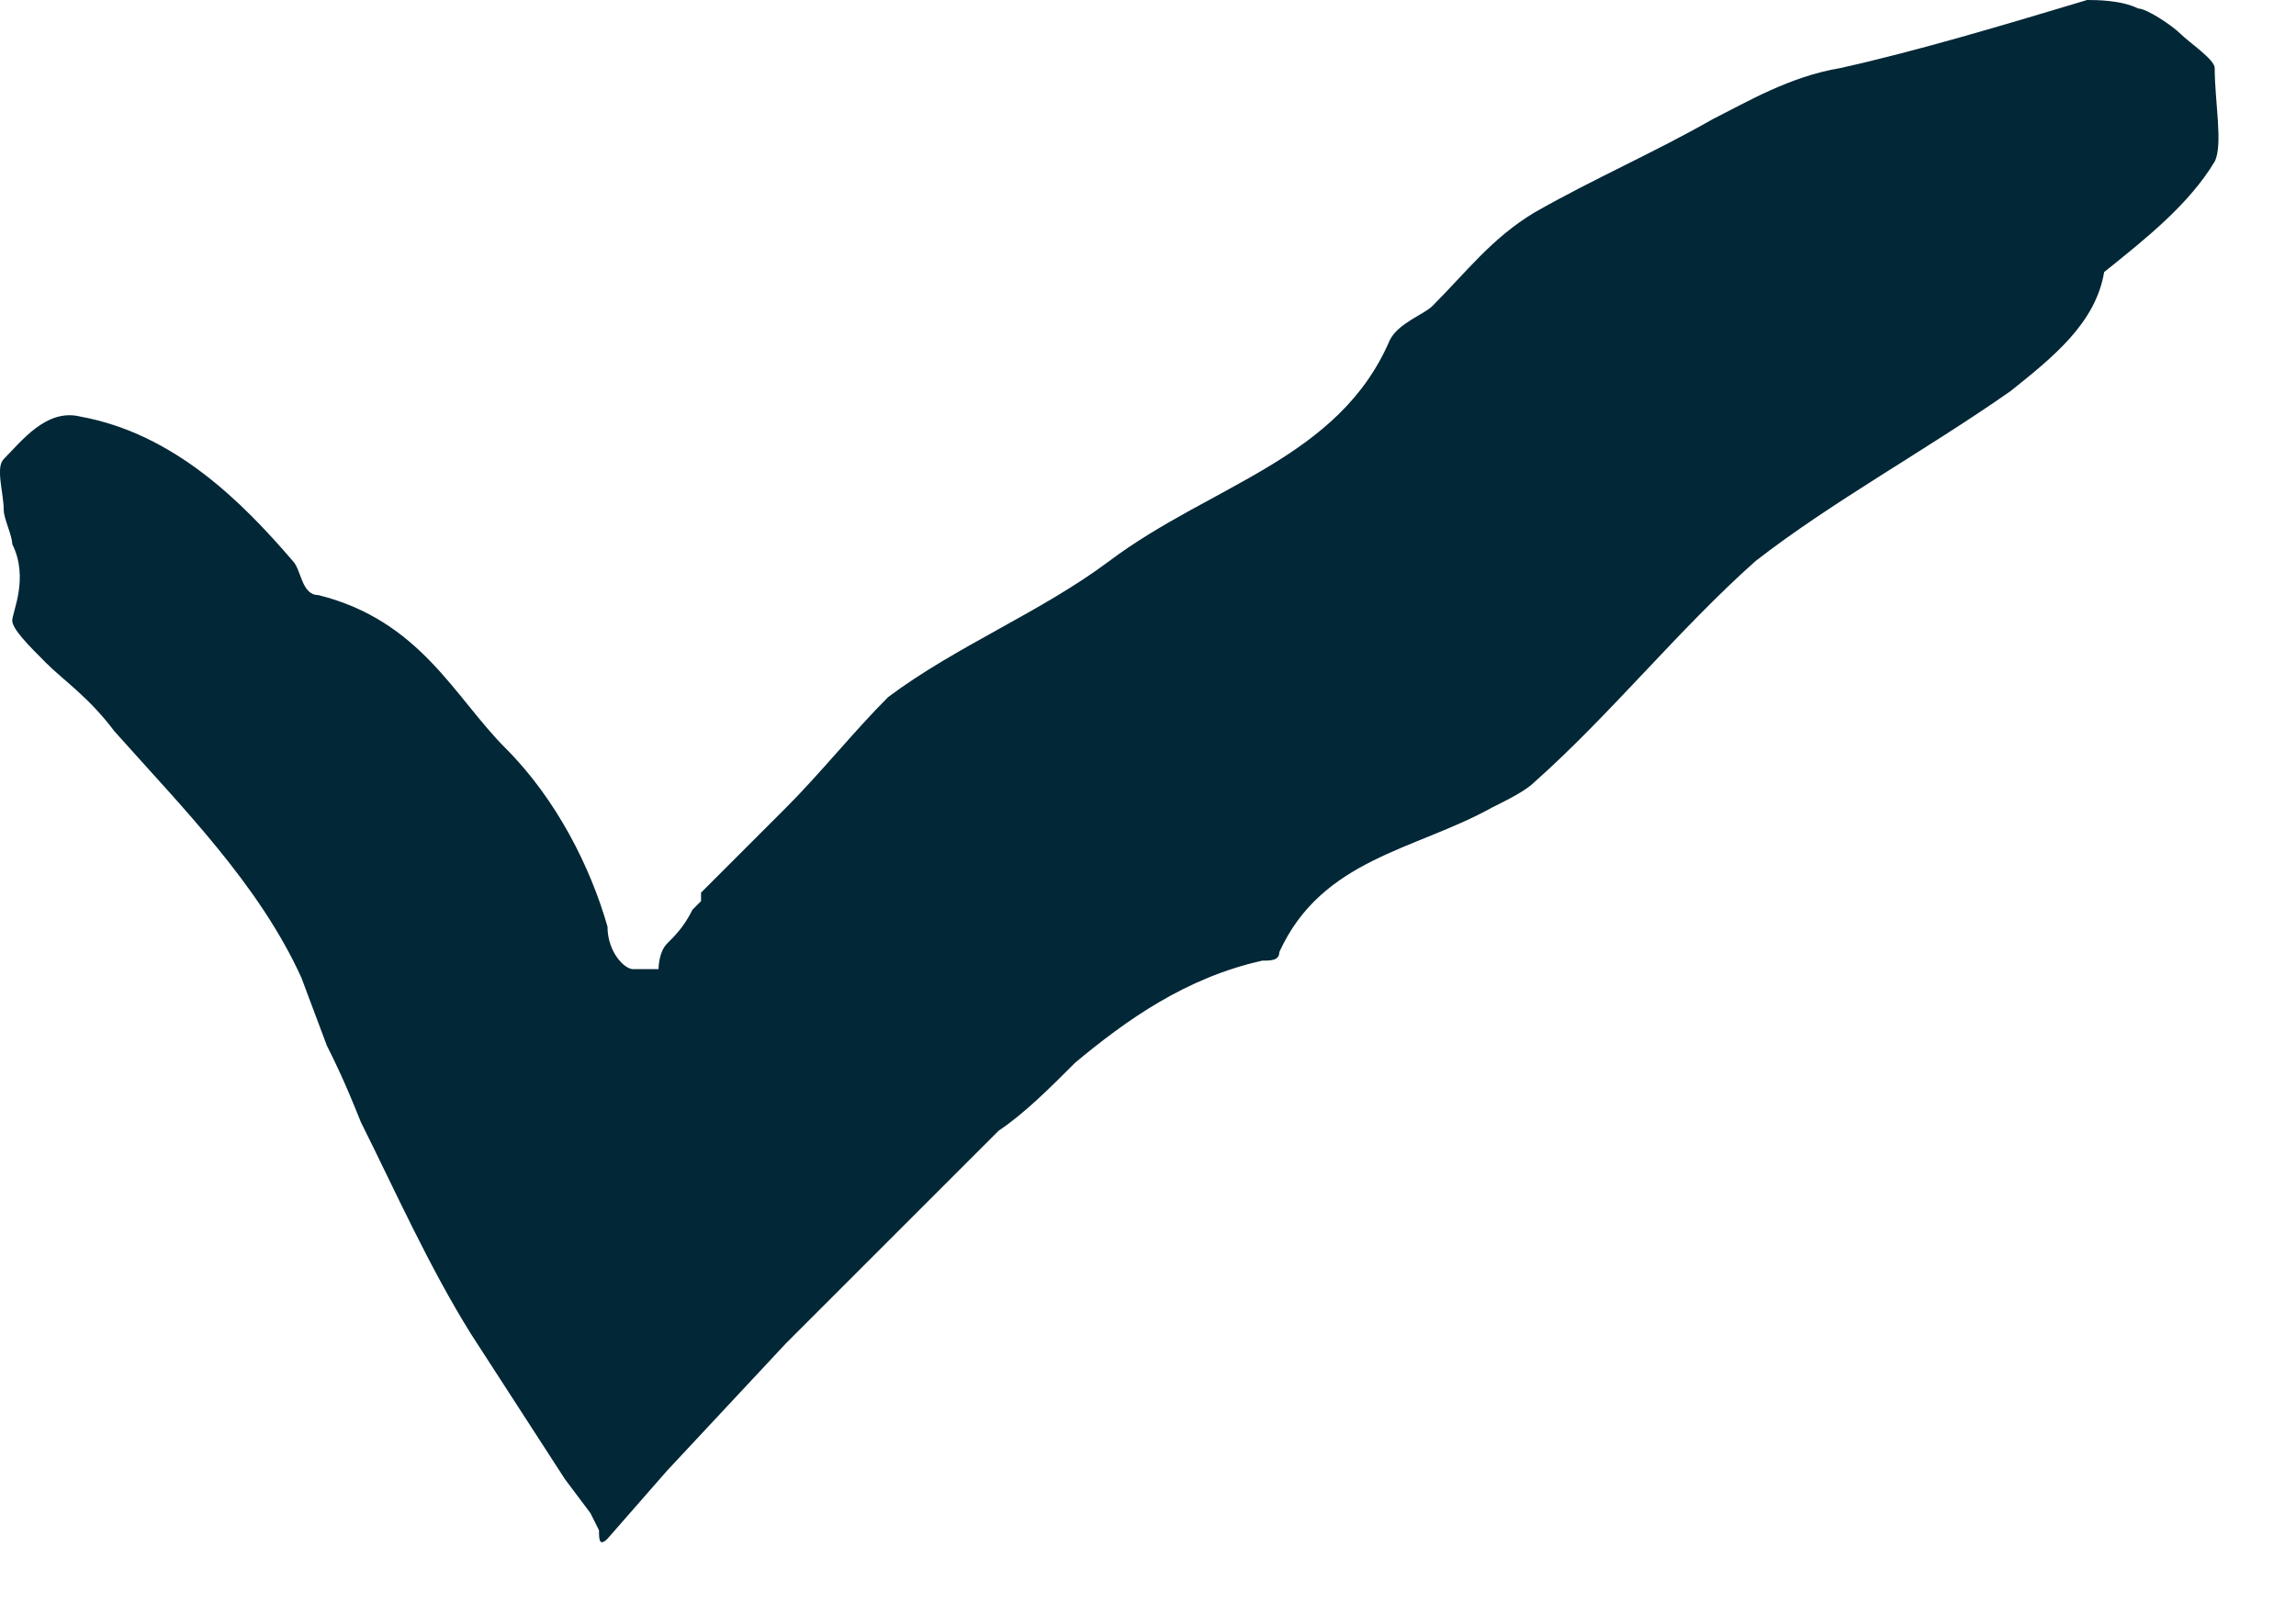 <svg width="27" height="19" viewBox="0 0 27 19" fill="none" xmlns="http://www.w3.org/2000/svg">
<path d="M23.644 4.6C22.644 5.3 21.544 5.9 20.644 6.6C19.744 7.4 18.944 8.4 18.044 9.2C17.944 9.3 17.744 9.4 17.544 9.5C16.644 10 15.544 10.1 15.044 11.2C15.044 11.3 14.944 11.3 14.844 11.3C13.944 11.5 13.244 12 12.644 12.5C12.344 12.8 12.044 13.1 11.744 13.3L10.644 14.4L9.244 15.8L7.844 17.3L7.144 18.1C7.044 18.2 7.044 18.1 7.044 18L6.944 17.8L6.644 17.4L5.544 15.7C5.044 14.9 4.644 14 4.244 13.2C4.044 12.7 3.944 12.5 3.844 12.3L3.544 11.5C3.044 10.4 2.144 9.5 1.344 8.6C1.044 8.2 0.744 8 0.544 7.8C0.344 7.6 0.144 7.4 0.144 7.3C0.144 7.2 0.344 6.8 0.144 6.4C0.144 6.3 0.044 6.1 0.044 6C0.044 5.8 -0.056 5.5 0.044 5.4C0.244 5.2 0.544 4.8 0.944 4.9C2.044 5.1 2.844 5.9 3.444 6.6C3.544 6.7 3.544 7 3.744 7C4.944 7.3 5.344 8.2 5.944 8.8C6.544 9.4 6.944 10.2 7.144 10.9C7.144 11.2 7.344 11.4 7.444 11.4C7.544 11.4 7.644 11.4 7.644 11.4H7.744C7.744 11.4 7.744 11.2 7.844 11.1C7.944 11 8.044 10.9 8.144 10.7L8.244 10.6V10.5C8.244 10.5 8.344 10.4 8.444 10.3L9.244 9.5C9.644 9.1 10.044 8.6 10.444 8.2C11.244 7.6 12.244 7.2 13.044 6.6C14.244 5.7 15.744 5.4 16.344 4C16.444 3.8 16.744 3.7 16.844 3.6C17.244 3.2 17.544 2.8 18.044 2.5C18.744 2.1 19.444 1.8 20.144 1.4C20.544 1.2 21.044 0.9 21.644 0.8C22.544 0.6 23.544 0.3 24.544 0C24.644 0 24.944 6.10203e-06 25.144 0.1C25.244 0.1 25.544 0.3 25.644 0.4C25.744 0.5 26.044 0.7 26.044 0.8C26.044 1.2 26.144 1.7 26.044 1.9C25.744 2.4 25.244 2.8 24.744 3.2C24.644 3.8 24.144 4.2 23.644 4.6Z" fill="#022736"/>
</svg>
